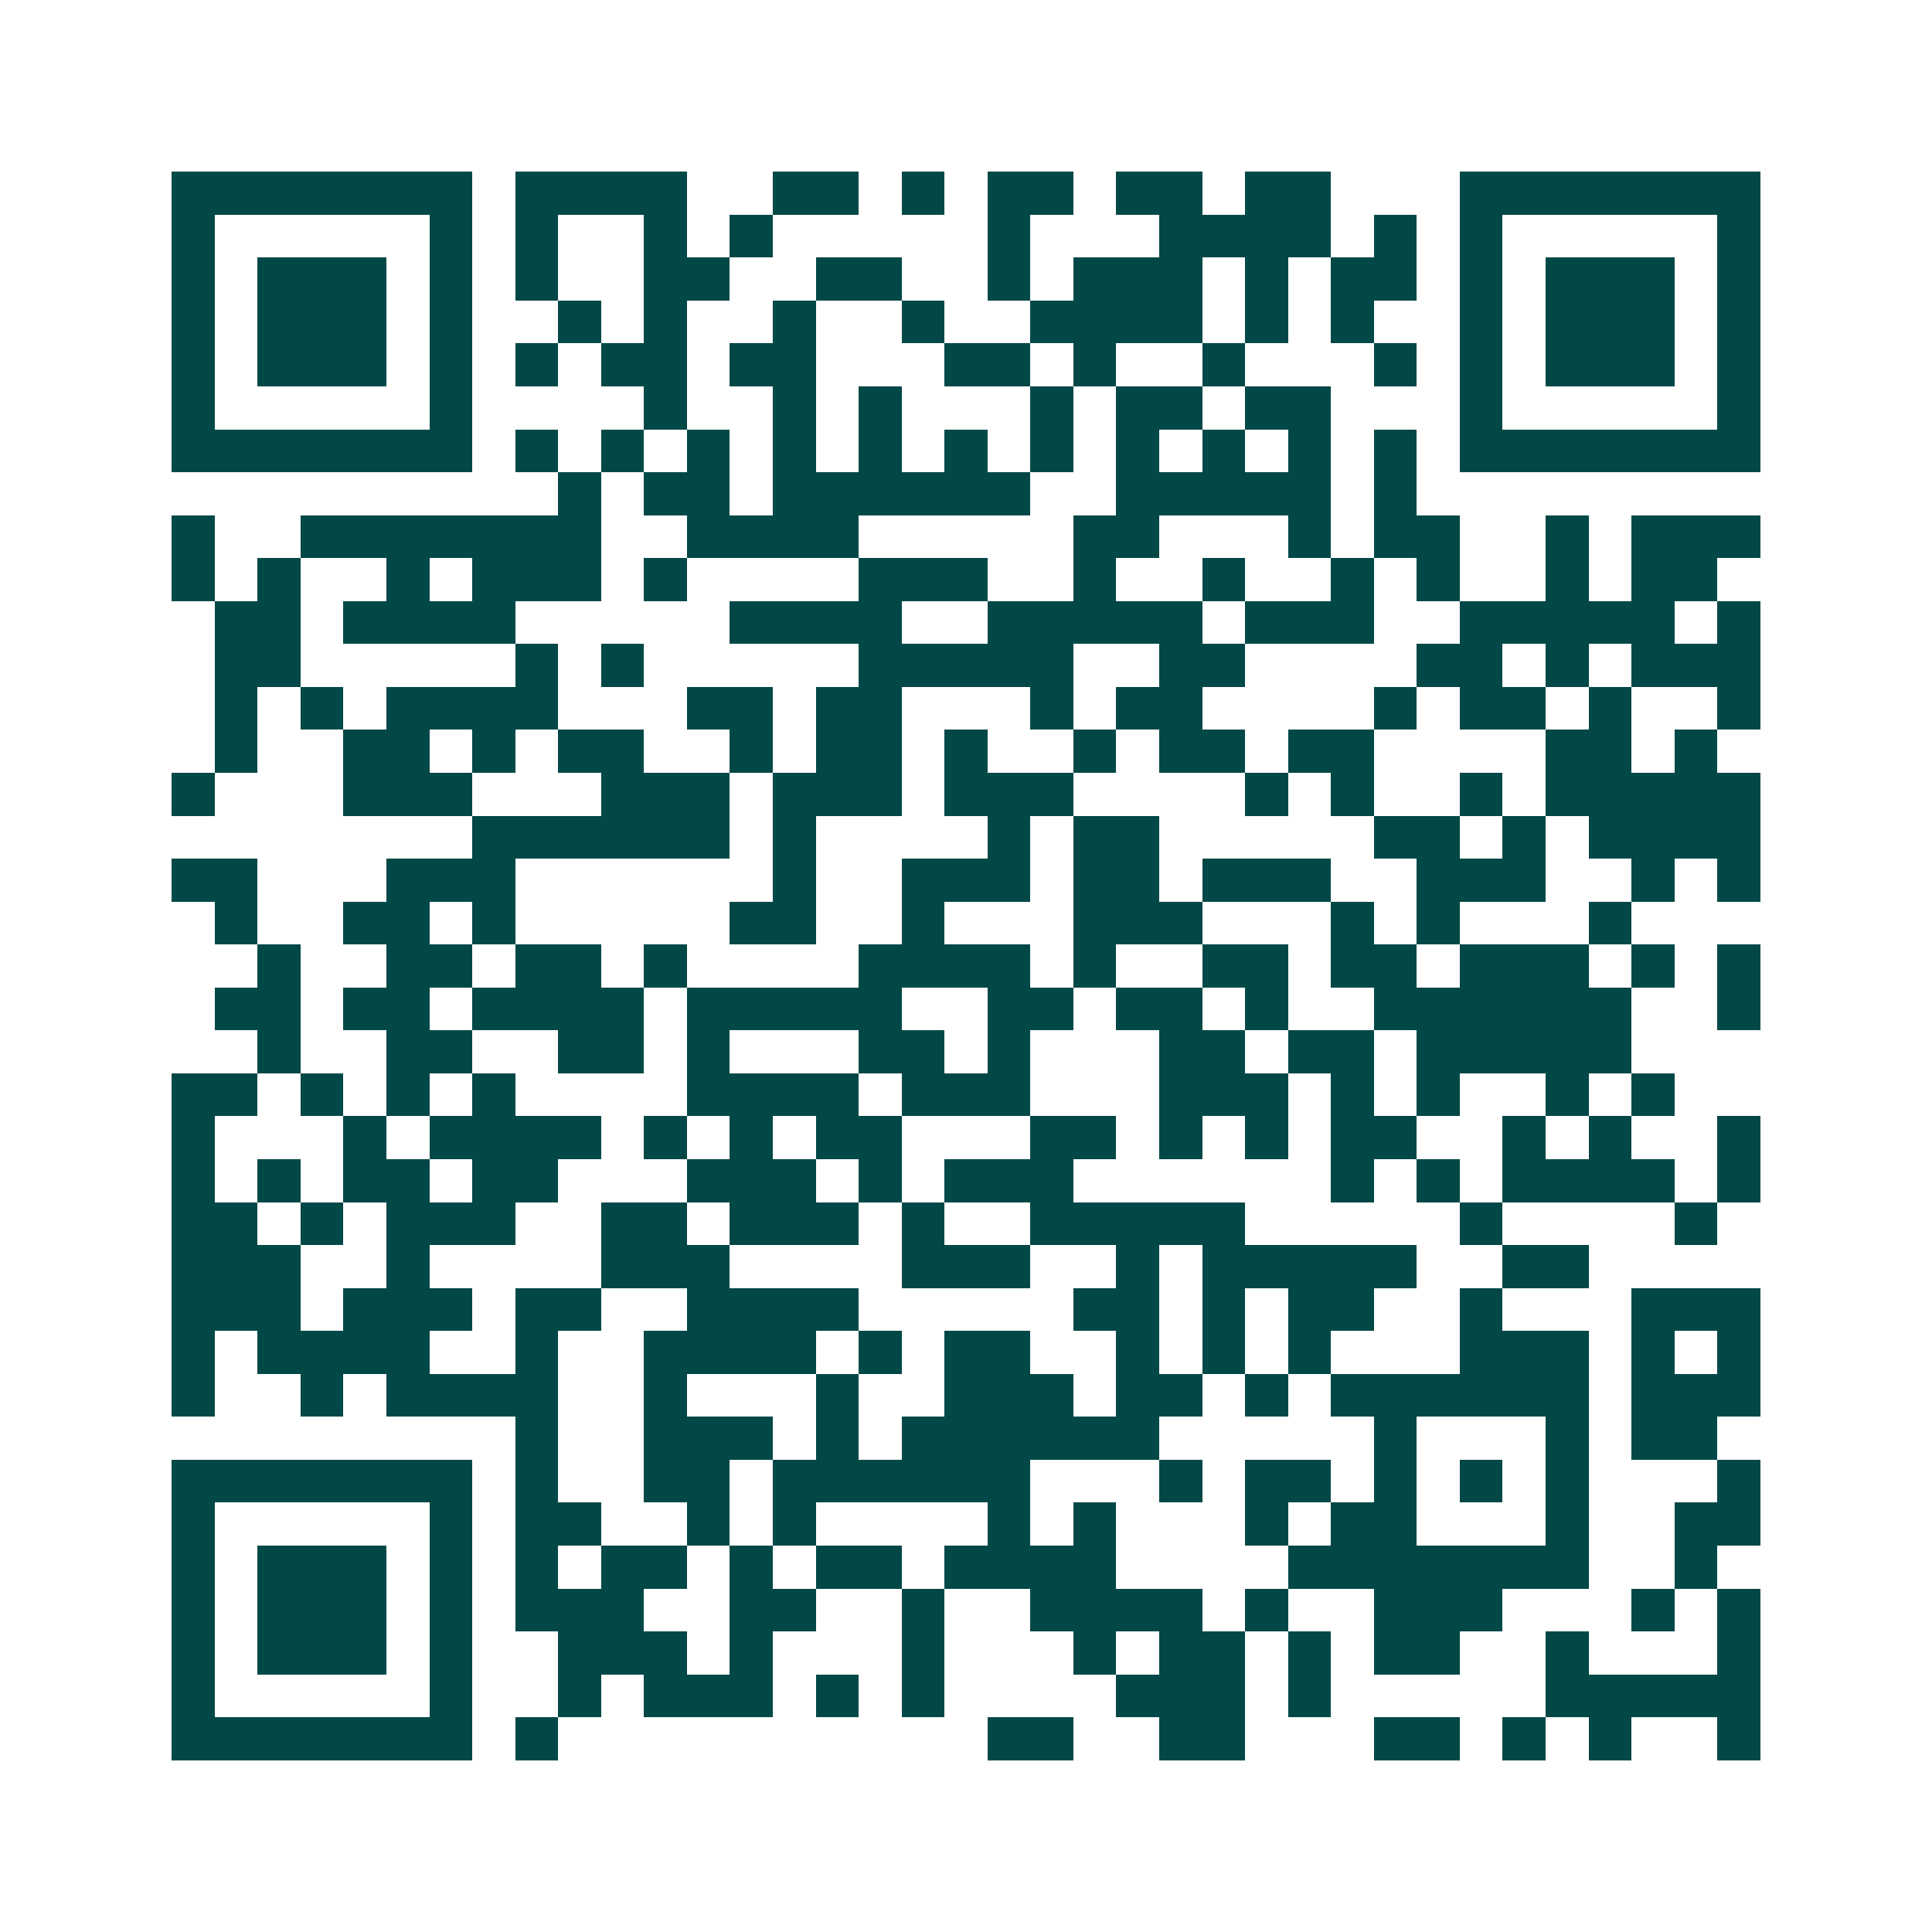 <svg xmlns="http://www.w3.org/2000/svg" width="200" height="200" viewBox="0 0 45 45" shape-rendering="crispEdges"><path fill="#ffffff" d="M0 0h45v45H0z"/><path stroke="#014847" d="M4 4.5h7m1 0h4m2 0h2m1 0h1m1 0h2m1 0h2m1 0h2m3 0h7M4 5.5h1m5 0h1m1 0h1m2 0h1m1 0h1m5 0h1m3 0h4m1 0h1m1 0h1m5 0h1M4 6.5h1m1 0h3m1 0h1m1 0h1m2 0h2m2 0h2m2 0h1m1 0h3m1 0h1m1 0h2m1 0h1m1 0h3m1 0h1M4 7.5h1m1 0h3m1 0h1m2 0h1m1 0h1m2 0h1m2 0h1m2 0h4m1 0h1m1 0h1m2 0h1m1 0h3m1 0h1M4 8.5h1m1 0h3m1 0h1m1 0h1m1 0h2m1 0h2m3 0h2m1 0h1m2 0h1m3 0h1m1 0h1m1 0h3m1 0h1M4 9.5h1m5 0h1m4 0h1m2 0h1m1 0h1m3 0h1m1 0h2m1 0h2m3 0h1m5 0h1M4 10.5h7m1 0h1m1 0h1m1 0h1m1 0h1m1 0h1m1 0h1m1 0h1m1 0h1m1 0h1m1 0h1m1 0h1m1 0h7M13 11.5h1m1 0h2m1 0h6m2 0h5m1 0h1M4 12.5h1m2 0h7m2 0h4m5 0h2m3 0h1m1 0h2m2 0h1m1 0h3M4 13.5h1m1 0h1m2 0h1m1 0h3m1 0h1m4 0h3m2 0h1m2 0h1m2 0h1m1 0h1m2 0h1m1 0h2M5 14.5h2m1 0h4m5 0h4m2 0h5m1 0h3m2 0h5m1 0h1M5 15.5h2m5 0h1m1 0h1m5 0h5m2 0h2m4 0h2m1 0h1m1 0h3M5 16.5h1m1 0h1m1 0h4m3 0h2m1 0h2m3 0h1m1 0h2m4 0h1m1 0h2m1 0h1m2 0h1M5 17.5h1m2 0h2m1 0h1m1 0h2m2 0h1m1 0h2m1 0h1m2 0h1m1 0h2m1 0h2m4 0h2m1 0h1M4 18.5h1m3 0h3m3 0h3m1 0h3m1 0h3m4 0h1m1 0h1m2 0h1m1 0h5M11 19.5h6m1 0h1m4 0h1m1 0h2m5 0h2m1 0h1m1 0h4M4 20.5h2m3 0h3m6 0h1m2 0h3m1 0h2m1 0h3m2 0h3m2 0h1m1 0h1M5 21.5h1m2 0h2m1 0h1m5 0h2m2 0h1m3 0h3m3 0h1m1 0h1m3 0h1M6 22.5h1m2 0h2m1 0h2m1 0h1m4 0h4m1 0h1m2 0h2m1 0h2m1 0h3m1 0h1m1 0h1M5 23.5h2m1 0h2m1 0h4m1 0h5m2 0h2m1 0h2m1 0h1m2 0h6m2 0h1M6 24.5h1m2 0h2m2 0h2m1 0h1m3 0h2m1 0h1m3 0h2m1 0h2m1 0h5M4 25.5h2m1 0h1m1 0h1m1 0h1m4 0h4m1 0h3m3 0h3m1 0h1m1 0h1m2 0h1m1 0h1M4 26.5h1m3 0h1m1 0h4m1 0h1m1 0h1m1 0h2m3 0h2m1 0h1m1 0h1m1 0h2m2 0h1m1 0h1m2 0h1M4 27.5h1m1 0h1m1 0h2m1 0h2m3 0h3m1 0h1m1 0h3m6 0h1m1 0h1m1 0h4m1 0h1M4 28.5h2m1 0h1m1 0h3m2 0h2m1 0h3m1 0h1m2 0h5m5 0h1m4 0h1M4 29.5h3m2 0h1m4 0h3m4 0h3m2 0h1m1 0h5m2 0h2M4 30.5h3m1 0h3m1 0h2m2 0h4m5 0h2m1 0h1m1 0h2m2 0h1m3 0h3M4 31.5h1m1 0h4m2 0h1m2 0h4m1 0h1m1 0h2m2 0h1m1 0h1m1 0h1m3 0h3m1 0h1m1 0h1M4 32.5h1m2 0h1m1 0h4m2 0h1m3 0h1m2 0h3m1 0h2m1 0h1m1 0h6m1 0h3M12 33.5h1m2 0h3m1 0h1m1 0h6m5 0h1m3 0h1m1 0h2M4 34.5h7m1 0h1m2 0h2m1 0h6m3 0h1m1 0h2m1 0h1m1 0h1m1 0h1m3 0h1M4 35.5h1m5 0h1m1 0h2m2 0h1m1 0h1m4 0h1m1 0h1m3 0h1m1 0h2m3 0h1m2 0h2M4 36.5h1m1 0h3m1 0h1m1 0h1m1 0h2m1 0h1m1 0h2m1 0h4m4 0h7m2 0h1M4 37.5h1m1 0h3m1 0h1m1 0h3m2 0h2m2 0h1m2 0h4m1 0h1m2 0h3m3 0h1m1 0h1M4 38.5h1m1 0h3m1 0h1m2 0h3m1 0h1m3 0h1m3 0h1m1 0h2m1 0h1m1 0h2m2 0h1m3 0h1M4 39.5h1m5 0h1m2 0h1m1 0h3m1 0h1m1 0h1m4 0h3m1 0h1m5 0h5M4 40.5h7m1 0h1m10 0h2m2 0h2m3 0h2m1 0h1m1 0h1m2 0h1"/></svg>
